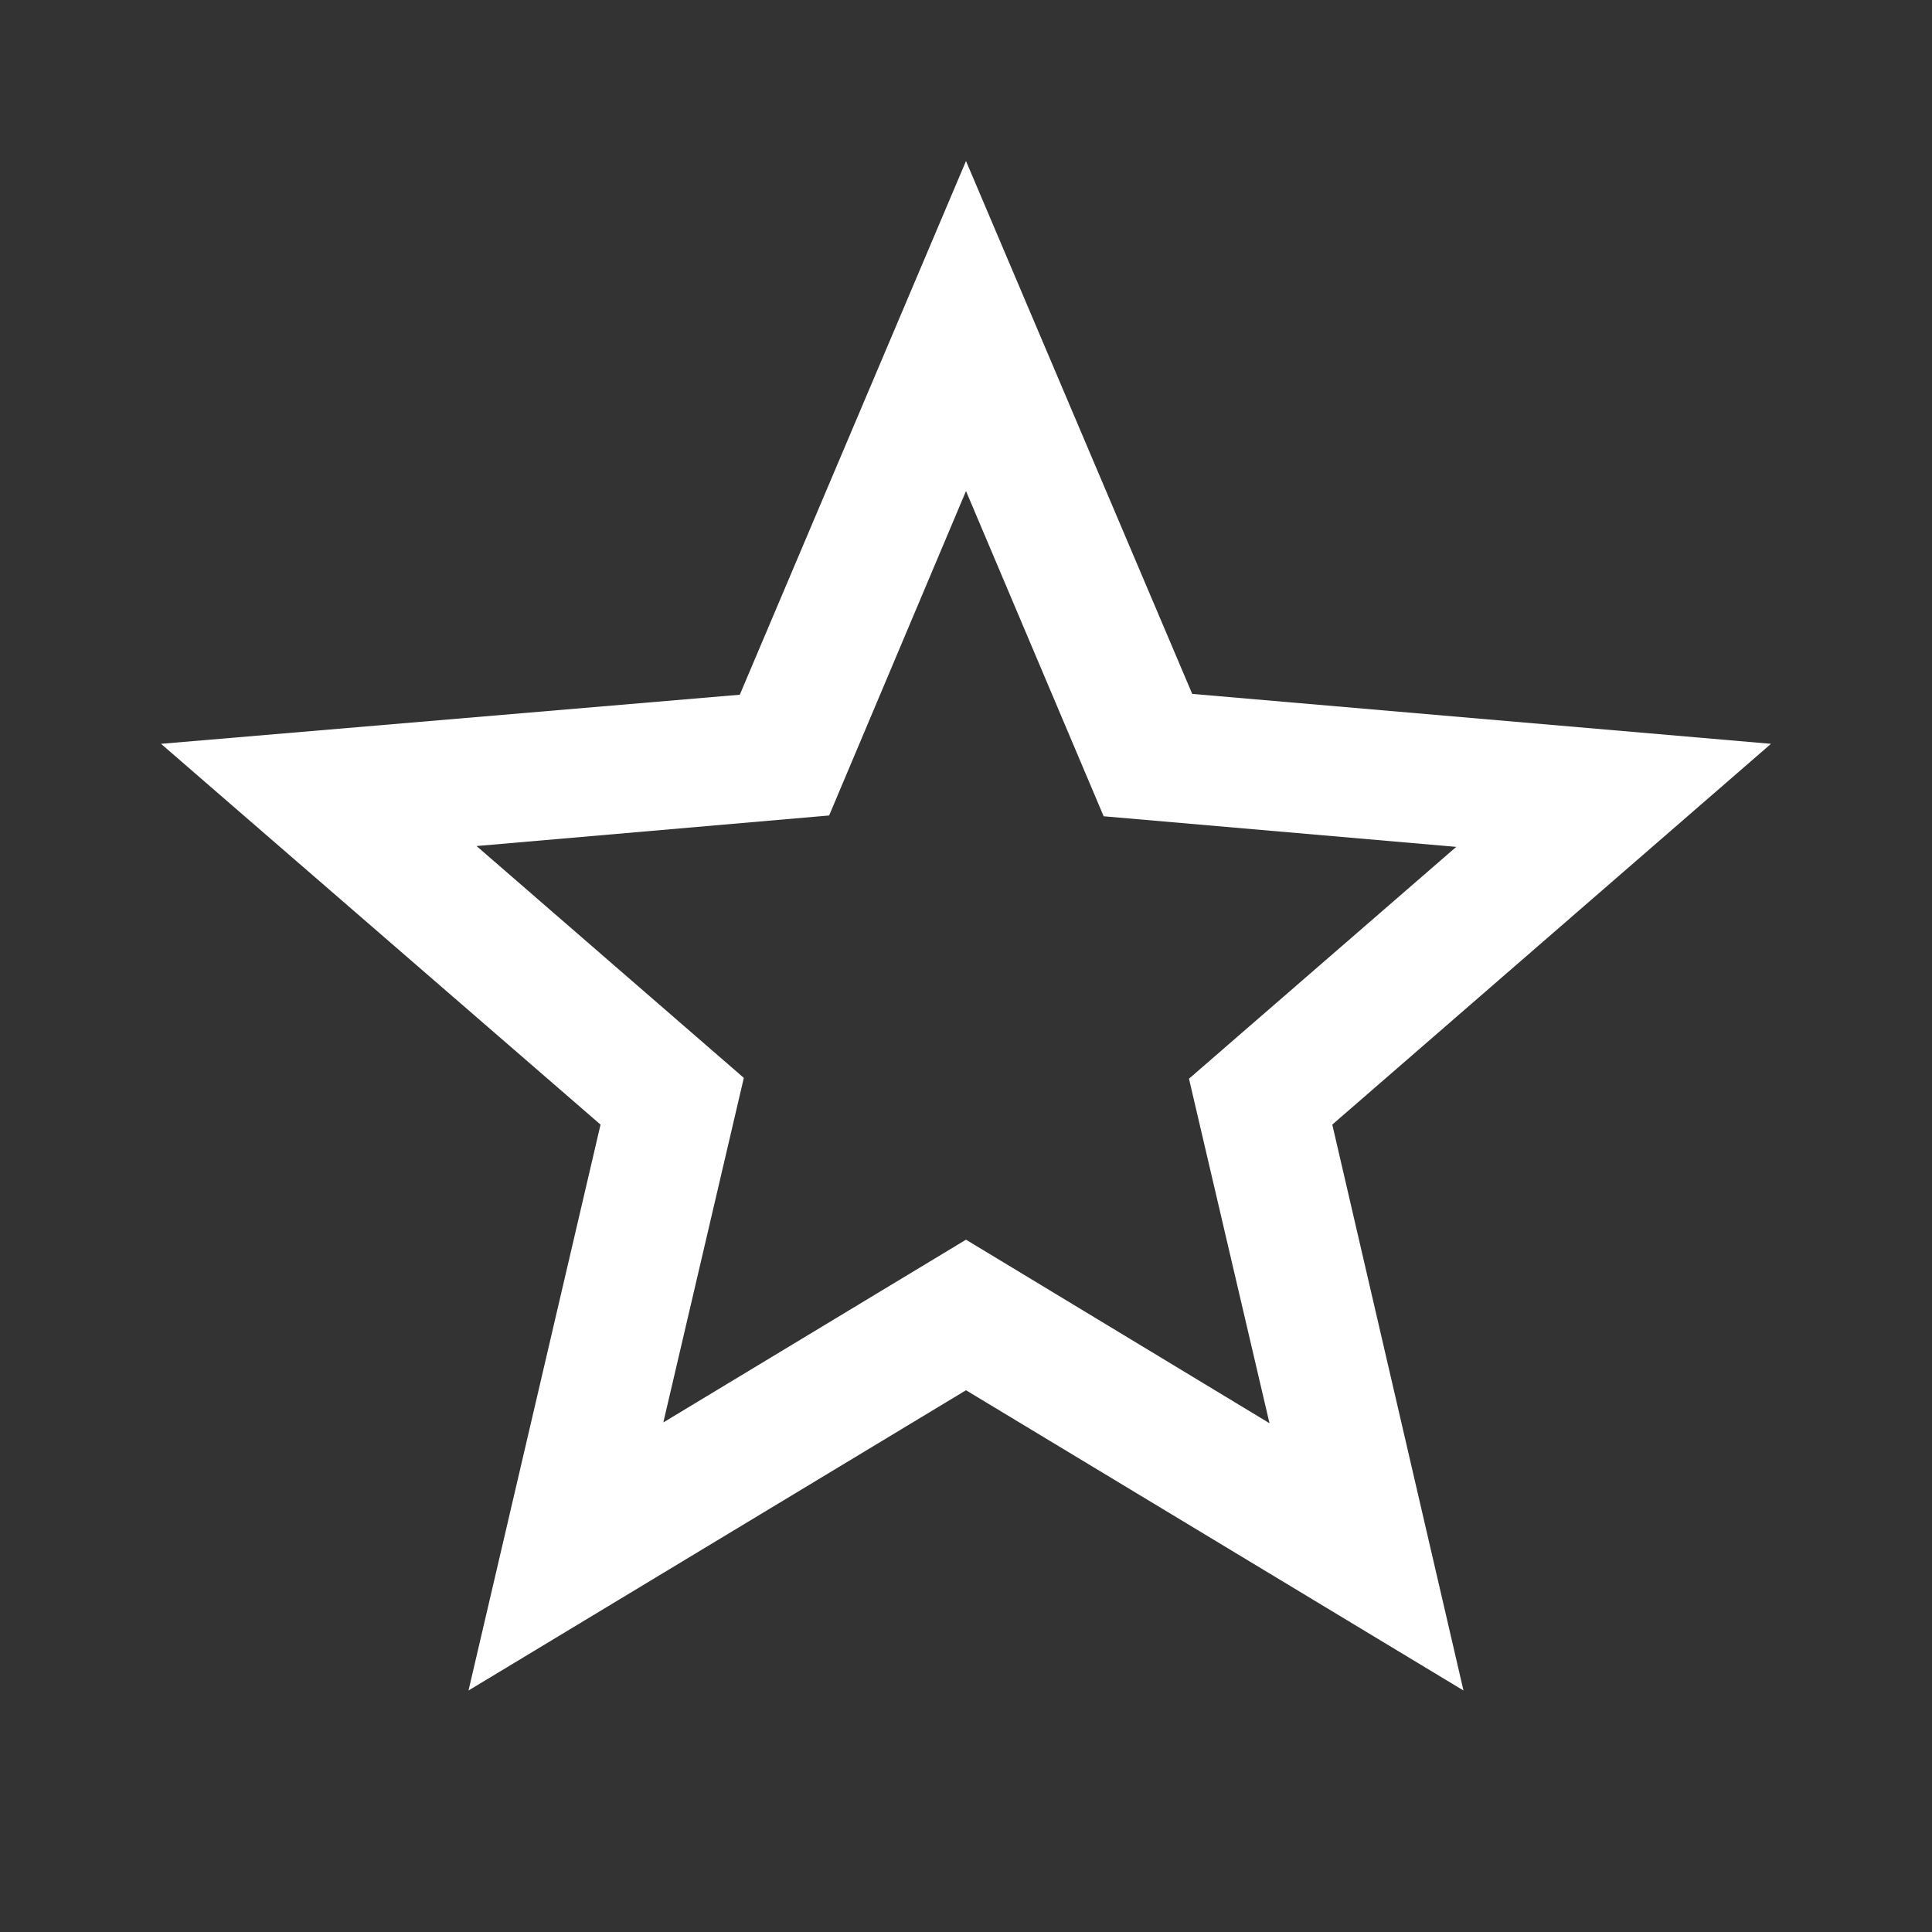 <svg width="44" height="44" viewBox="0 0 44 44" fill="none" xmlns="http://www.w3.org/2000/svg">
<rect x="0" y="0" width="44" height="44" fill="#333333" stroke="none"/>
<path d="M40.333 16.94L27.152 15.803L22 3.667L16.848 15.822L3.667 16.94L13.677 25.612L10.67 38.5L22 31.662L33.33 38.5L30.342 25.612L40.333 16.94ZM22 28.233L15.107 32.395L16.94 24.548L10.853 19.268L18.883 18.572L22 11.183L25.135 18.59L33.165 19.287L27.078 24.567L28.912 32.413L22 28.233Z" fill="white"/>
</svg>
